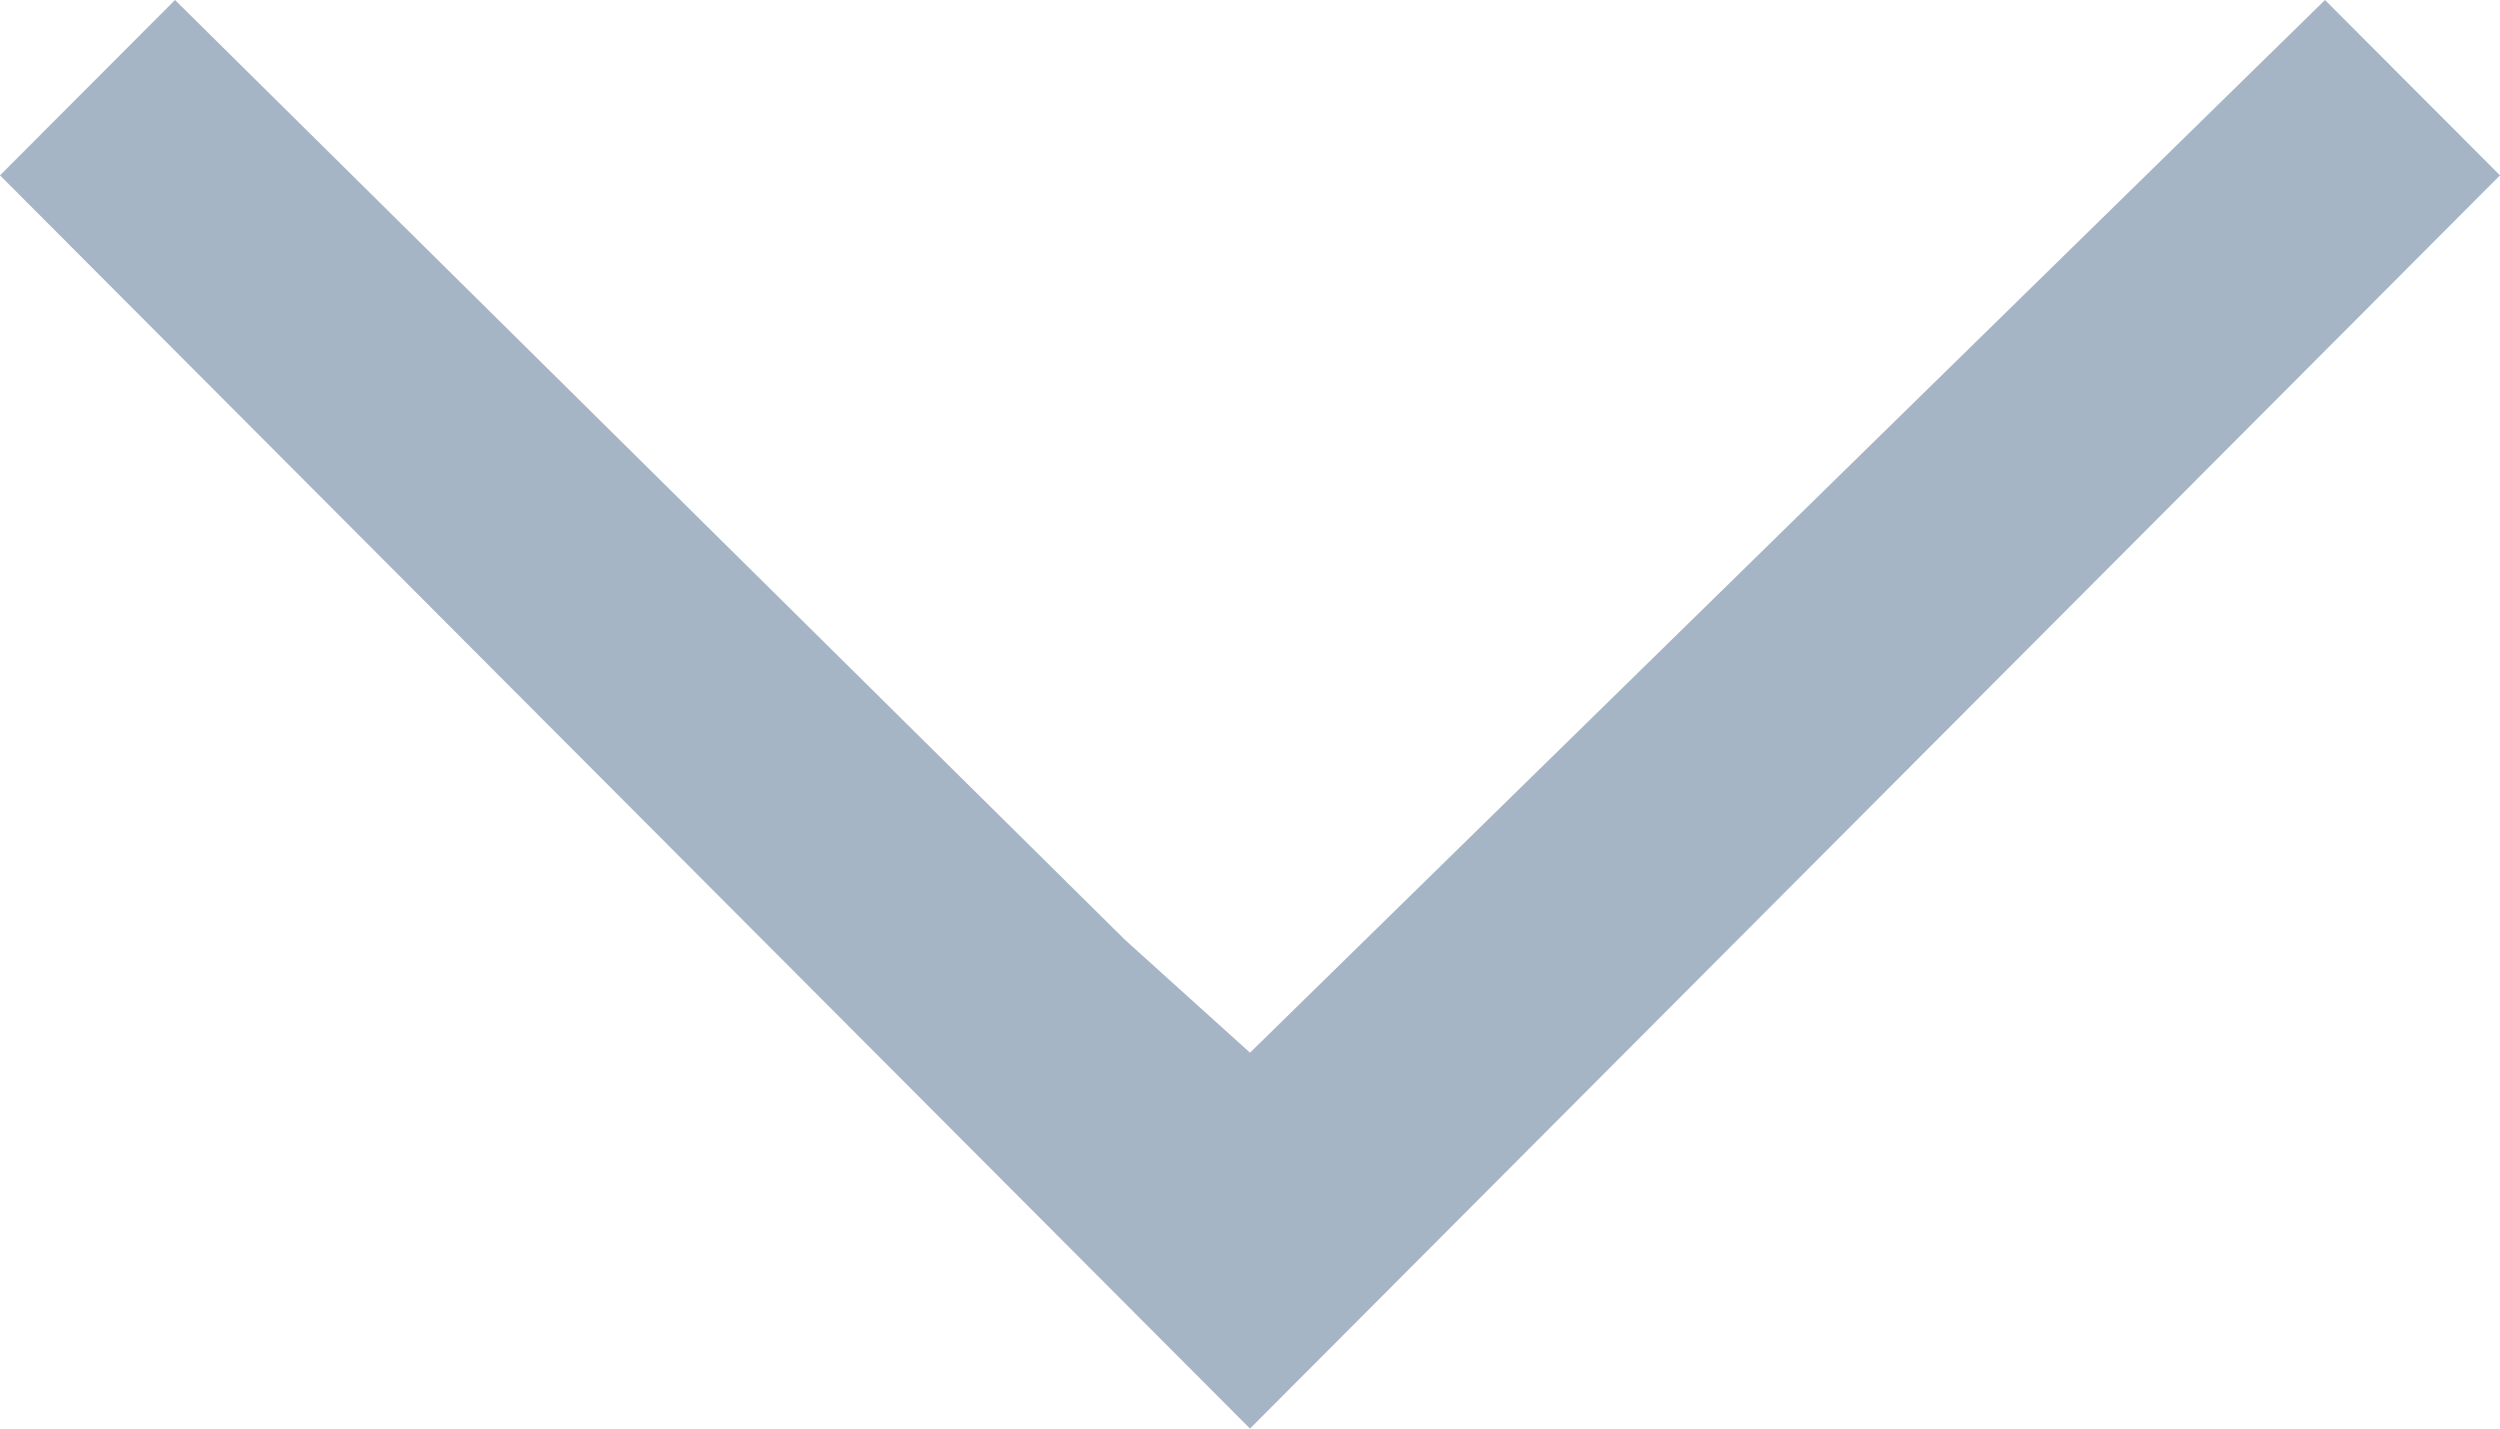 <svg width="14" height="8" viewBox="0 0 14 8" fill="none" xmlns="http://www.w3.org/2000/svg">
<path fill-rule="evenodd" clip-rule="evenodd" d="M14 0.982L13.02 0L7 5.895L6.3 5.263L0.98 0L0 0.982L7 8L14 0.982Z" fill="#A6B5C5"/>
</svg>
